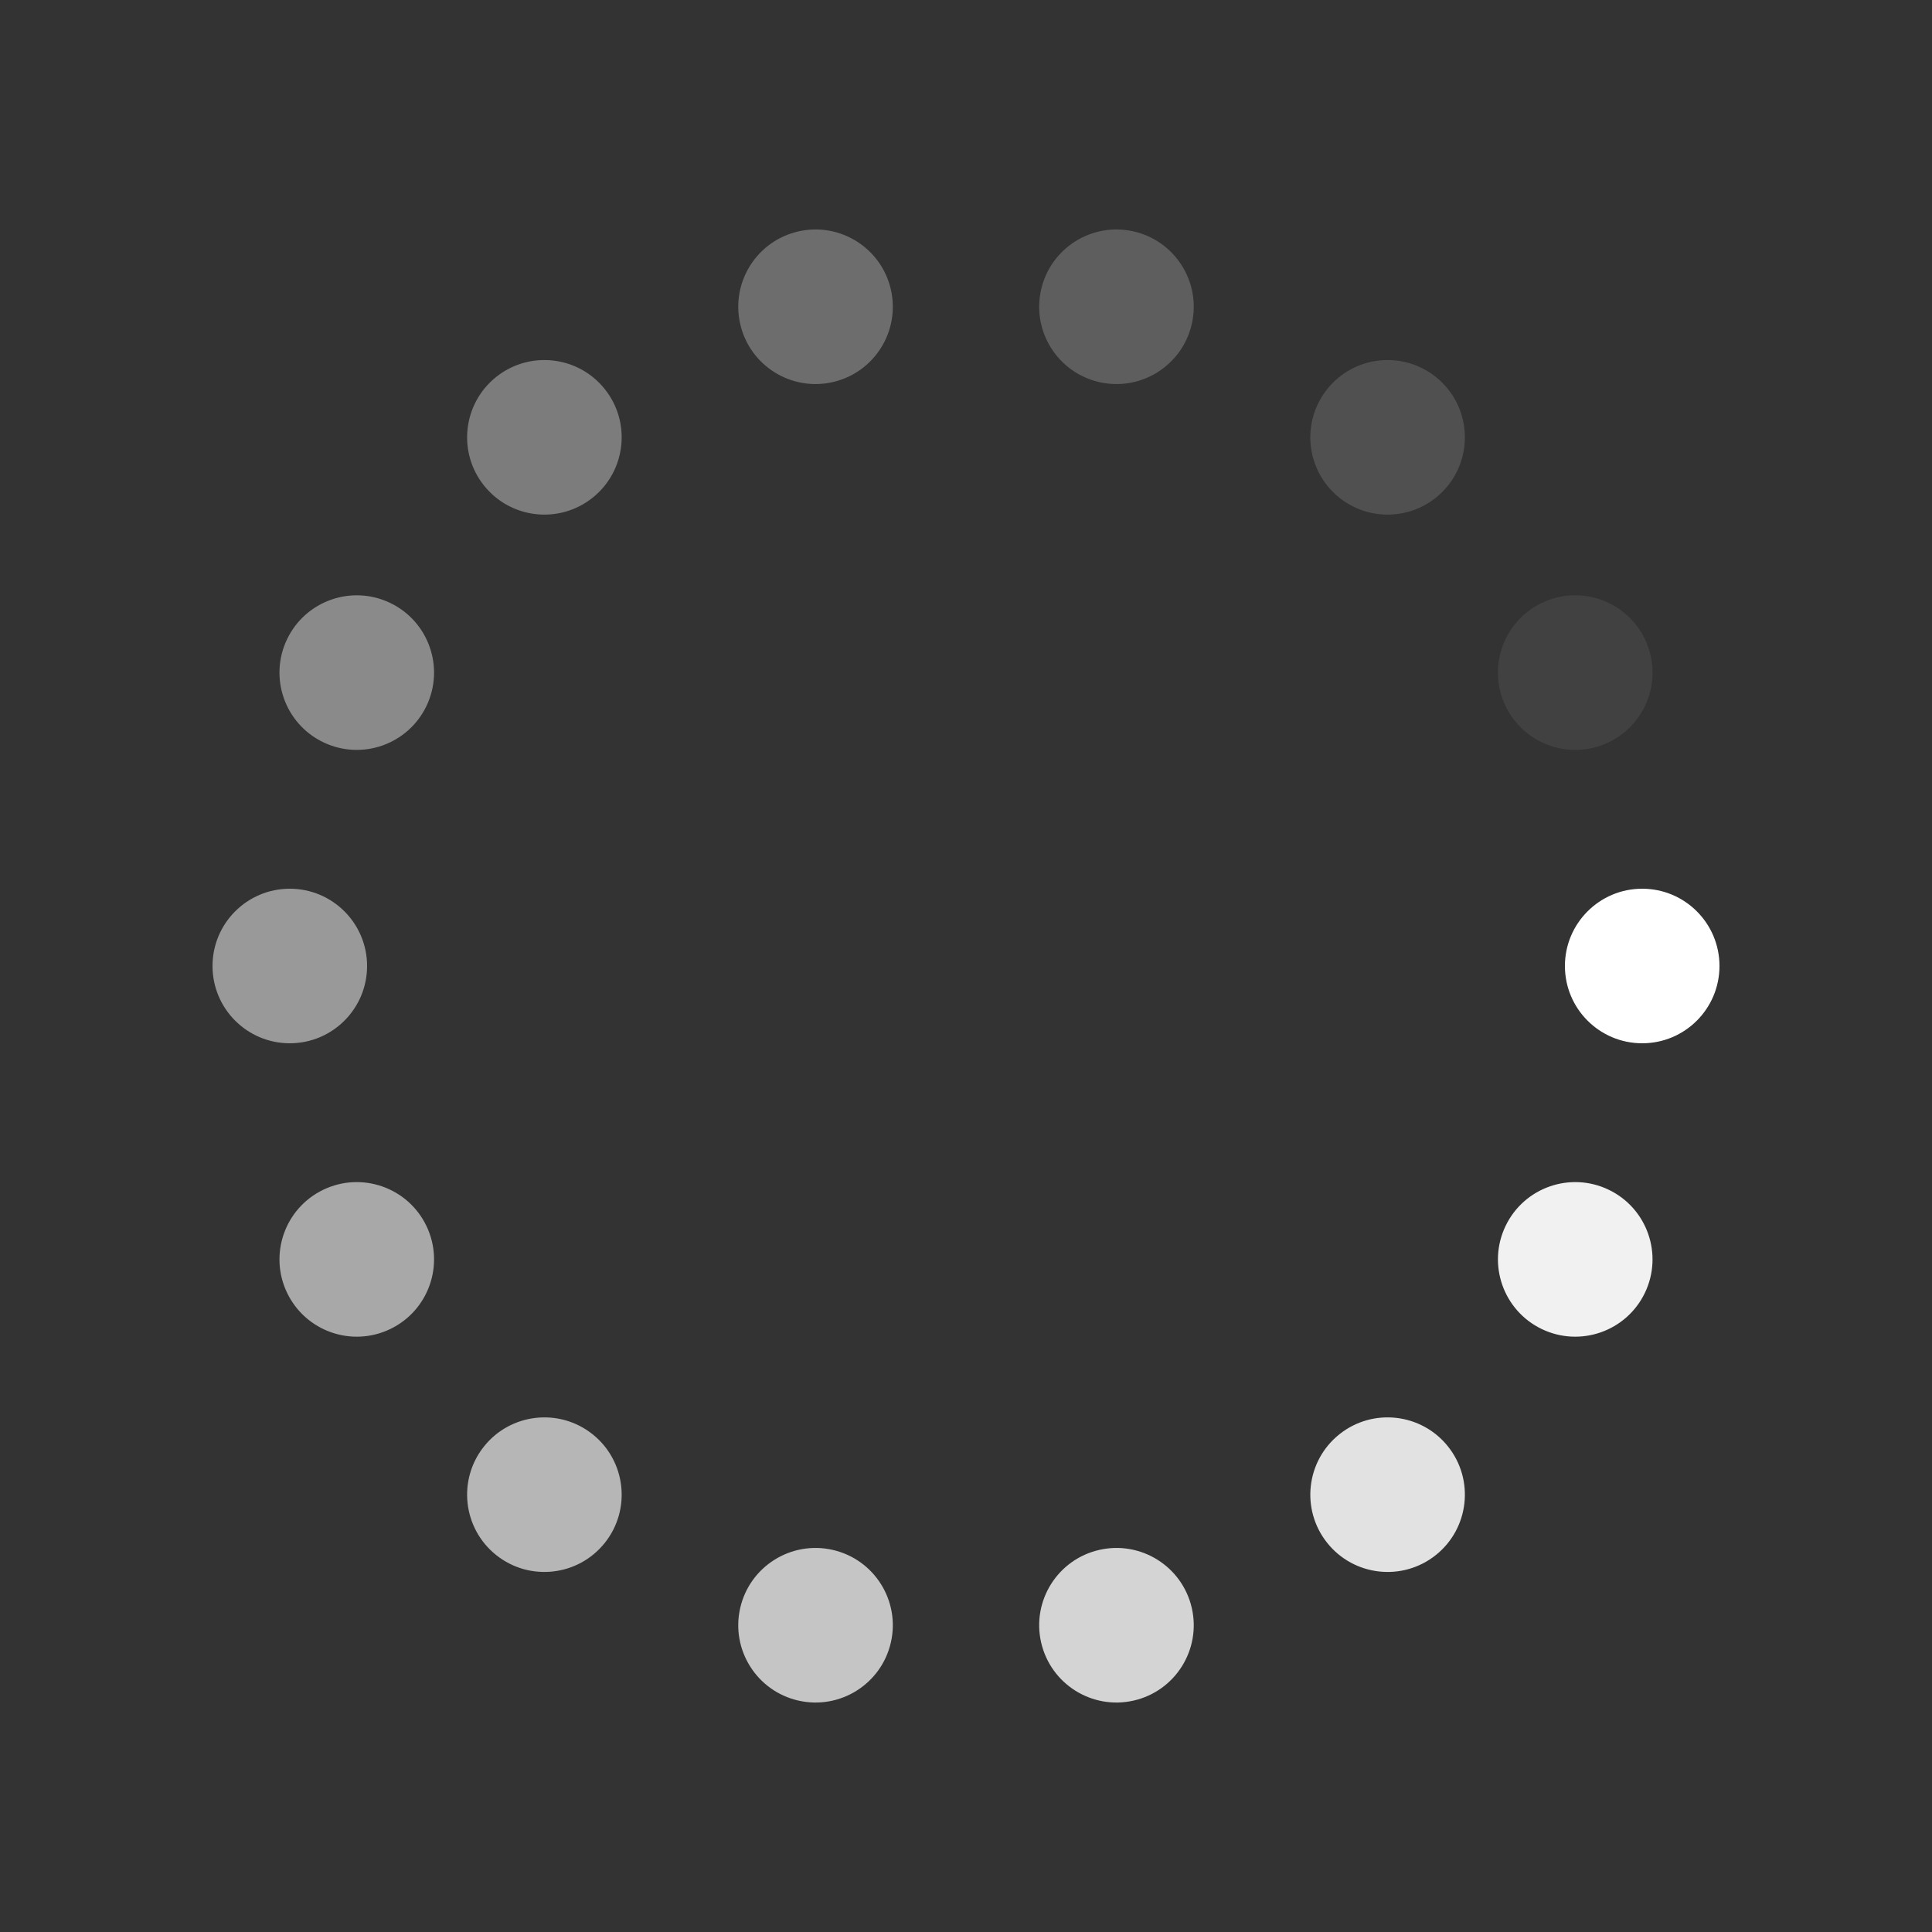 <?xml version="1.0" encoding="utf-8"?>
<svg xmlns="http://www.w3.org/2000/svg" width="144px" height="144px" viewBox="0 0 100 100" preserveAspectRatio="xMidYMid">
<rect x="0" y="0" width="100" height="100" fill="#333333" stroke="none"/>
<g transform="translate(85,50)">
<g transform="rotate(0)">
<circle cx="0" cy="0" r="4" fill="#ffffff" fill-opacity="1">
  <animate attributeName="fill-opacity" keyTimes="0;1" dur="1s" repeatCount="indefinite" values="1;0" begin="-0.929s"></animate>
  <animate attributeName="fill" keyTimes="0;1" dur="1s" repeatCount="indefinite" values="#ffffff;#000000" begin="-0.929s"></animate>
</circle>
</g>
</g><g transform="translate(81.534,65.186)">
<g transform="rotate(25.714)">
<circle cx="0" cy="0" r="4" fill="#ffffff" fill-opacity="0.929">
  <animate attributeName="fill-opacity" keyTimes="0;1" dur="1s" repeatCount="indefinite" values="1;0" begin="-0.857s"></animate>
  <animate attributeName="fill" keyTimes="0;1" dur="1s" repeatCount="indefinite" values="#ffffff;#000000" begin="-0.857s"></animate>
</circle>
</g>
</g><g transform="translate(71.822,77.364)">
<g transform="rotate(51.429)">
<circle cx="0" cy="0" r="4" fill="#ffffff" fill-opacity="0.857">
  <animate attributeName="fill-opacity" keyTimes="0;1" dur="1s" repeatCount="indefinite" values="1;0" begin="-0.786s"></animate>
  <animate attributeName="fill" keyTimes="0;1" dur="1s" repeatCount="indefinite" values="#ffffff;#000000" begin="-0.786s"></animate>
</circle>
</g>
</g><g transform="translate(57.788,84.122)">
<g transform="rotate(77.143)">
<circle cx="0" cy="0" r="4" fill="#ffffff" fill-opacity="0.786">
  <animate attributeName="fill-opacity" keyTimes="0;1" dur="1s" repeatCount="indefinite" values="1;0" begin="-0.714s"></animate>
  <animate attributeName="fill" keyTimes="0;1" dur="1s" repeatCount="indefinite" values="#ffffff;#000000" begin="-0.714s"></animate>
</circle>
</g>
</g><g transform="translate(42.212,84.122)">
<g transform="rotate(102.857)">
<circle cx="0" cy="0" r="4" fill="#ffffff" fill-opacity="0.714">
  <animate attributeName="fill-opacity" keyTimes="0;1" dur="1s" repeatCount="indefinite" values="1;0" begin="-0.643s"></animate>
  <animate attributeName="fill" keyTimes="0;1" dur="1s" repeatCount="indefinite" values="#ffffff;#000000" begin="-0.643s"></animate>
</circle>
</g>
</g><g transform="translate(28.178,77.364)">
<g transform="rotate(128.571)">
<circle cx="0" cy="0" r="4" fill="#ffffff" fill-opacity="0.643">
  <animate attributeName="fill-opacity" keyTimes="0;1" dur="1s" repeatCount="indefinite" values="1;0" begin="-0.571s"></animate>
  <animate attributeName="fill" keyTimes="0;1" dur="1s" repeatCount="indefinite" values="#ffffff;#000000" begin="-0.571s"></animate>
</circle>
</g>
</g><g transform="translate(18.466,65.186)">
<g transform="rotate(154.286)">
<circle cx="0" cy="0" r="4" fill="#ffffff" fill-opacity="0.571">
  <animate attributeName="fill-opacity" keyTimes="0;1" dur="1s" repeatCount="indefinite" values="1;0" begin="-0.5s"></animate>
  <animate attributeName="fill" keyTimes="0;1" dur="1s" repeatCount="indefinite" values="#ffffff;#000000" begin="-0.5s"></animate>
</circle>
</g>
</g><g transform="translate(15,50)">
<g transform="rotate(180)">
<circle cx="0" cy="0" r="4" fill="#ffffff" fill-opacity="0.5">
  <animate attributeName="fill-opacity" keyTimes="0;1" dur="1s" repeatCount="indefinite" values="1;0" begin="-0.429s"></animate>
  <animate attributeName="fill" keyTimes="0;1" dur="1s" repeatCount="indefinite" values="#ffffff;#000000" begin="-0.429s"></animate>
</circle>
</g>
</g><g transform="translate(18.466,34.814)">
<g transform="rotate(205.714)">
<circle cx="0" cy="0" r="4" fill="#ffffff" fill-opacity="0.429">
  <animate attributeName="fill-opacity" keyTimes="0;1" dur="1s" repeatCount="indefinite" values="1;0" begin="-0.357s"></animate>
  <animate attributeName="fill" keyTimes="0;1" dur="1s" repeatCount="indefinite" values="#ffffff;#000000" begin="-0.357s"></animate>
</circle>
</g>
</g><g transform="translate(28.178,22.636)">
<g transform="rotate(231.429)">
<circle cx="0" cy="0" r="4" fill="#ffffff" fill-opacity="0.357">
  <animate attributeName="fill-opacity" keyTimes="0;1" dur="1s" repeatCount="indefinite" values="1;0" begin="-0.286s"></animate>
  <animate attributeName="fill" keyTimes="0;1" dur="1s" repeatCount="indefinite" values="#ffffff;#000000" begin="-0.286s"></animate>
</circle>
</g>
</g><g transform="translate(42.212,15.878)">
<g transform="rotate(257.143)">
<circle cx="0" cy="0" r="4" fill="#ffffff" fill-opacity="0.286">
  <animate attributeName="fill-opacity" keyTimes="0;1" dur="1s" repeatCount="indefinite" values="1;0" begin="-0.214s"></animate>
  <animate attributeName="fill" keyTimes="0;1" dur="1s" repeatCount="indefinite" values="#ffffff;#000000" begin="-0.214s"></animate>
</circle>
</g>
</g><g transform="translate(57.788,15.878)">
<g transform="rotate(282.857)">
<circle cx="0" cy="0" r="4" fill="#ffffff" fill-opacity="0.214">
  <animate attributeName="fill-opacity" keyTimes="0;1" dur="1s" repeatCount="indefinite" values="1;0" begin="-0.143s"></animate>
  <animate attributeName="fill" keyTimes="0;1" dur="1s" repeatCount="indefinite" values="#ffffff;#000000" begin="-0.143s"></animate>
</circle>
</g>
</g><g transform="translate(71.822,22.636)">
<g transform="rotate(308.571)">
<circle cx="0" cy="0" r="4" fill="#ffffff" fill-opacity="0.143">
  <animate attributeName="fill-opacity" keyTimes="0;1" dur="1s" repeatCount="indefinite" values="1;0" begin="-0.071s"></animate>
  <animate attributeName="fill" keyTimes="0;1" dur="1s" repeatCount="indefinite" values="#ffffff;#000000" begin="-0.071s"></animate>
</circle>
</g>
</g><g transform="translate(81.534,34.814)">
<g transform="rotate(334.286)">
<circle cx="0" cy="0" r="4" fill="#ffffff" fill-opacity="0.071">
  <animate attributeName="fill-opacity" keyTimes="0;1" dur="1s" repeatCount="indefinite" values="1;0" begin="0s"></animate>
  <animate attributeName="fill" keyTimes="0;1" dur="1s" repeatCount="indefinite" values="#ffffff;#000000" begin="0s"></animate>
</circle>
</g>
</g>
<!-- [ldio] generated by https://loading.io/ --></svg>
